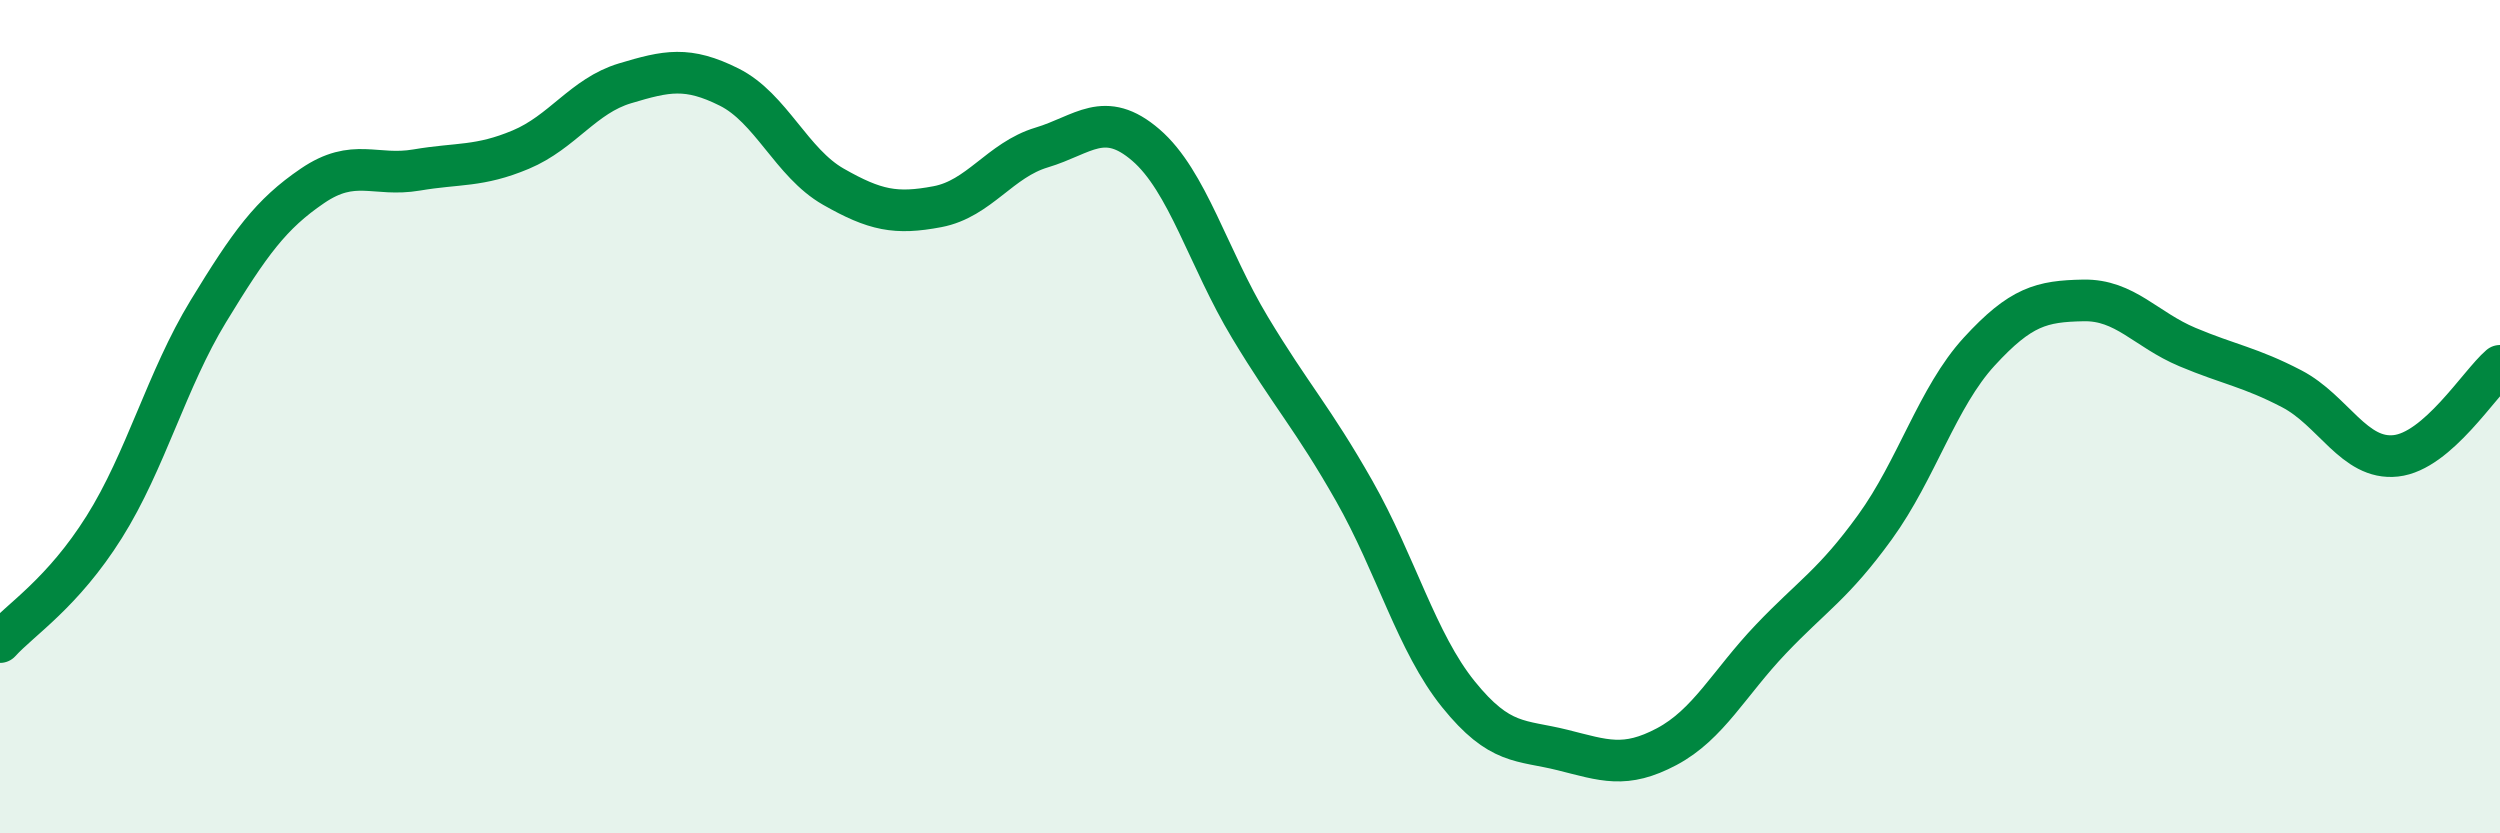 
    <svg width="60" height="20" viewBox="0 0 60 20" xmlns="http://www.w3.org/2000/svg">
      <path
        d="M 0,15.41 C 0.5,14.86 1.5,14.24 2.5,12.65 C 3.5,11.06 4,9.11 5,7.47 C 6,5.83 6.5,5.14 7.5,4.46 C 8.5,3.78 9,4.25 10,4.08 C 11,3.91 11.5,4.01 12.5,3.59 C 13.5,3.17 14,2.3 15,2 C 16,1.7 16.5,1.59 17.5,2.09 C 18.5,2.59 19,3.91 20,4.48 C 21,5.05 21.5,5.15 22.5,4.96 C 23.5,4.77 24,3.84 25,3.54 C 26,3.24 26.5,2.62 27.5,3.48 C 28.5,4.34 29,6.2 30,7.86 C 31,9.52 31.5,10.02 32.5,11.78 C 33.5,13.54 34,15.42 35,16.66 C 36,17.9 36.5,17.75 37.5,18 C 38.5,18.25 39,18.45 40,17.92 C 41,17.39 41.5,16.39 42.5,15.34 C 43.5,14.29 44,14.03 45,12.65 C 46,11.27 46.5,9.53 47.5,8.44 C 48.5,7.35 49,7.23 50,7.21 C 51,7.19 51.5,7.91 52.5,8.33 C 53.5,8.75 54,8.81 55,9.33 C 56,9.85 56.5,11.05 57.5,10.94 C 58.5,10.83 59.5,9.21 60,8.78L60 20L0 20Z"
        fill="#008740"
        opacity="0.1"
        stroke-linecap="round"
        stroke-linejoin="round"
      />
      <path
        d="M 0,15.41 C 0.5,14.86 1.5,14.24 2.5,12.65 C 3.5,11.06 4,9.11 5,7.47 C 6,5.83 6.5,5.14 7.5,4.46 C 8.5,3.78 9,4.25 10,4.08 C 11,3.91 11.5,4.01 12.5,3.59 C 13.5,3.17 14,2.3 15,2 C 16,1.7 16.5,1.59 17.5,2.09 C 18.5,2.59 19,3.91 20,4.48 C 21,5.05 21.5,5.15 22.5,4.96 C 23.5,4.77 24,3.84 25,3.54 C 26,3.24 26.5,2.62 27.5,3.48 C 28.5,4.34 29,6.2 30,7.86 C 31,9.52 31.5,10.02 32.5,11.78 C 33.5,13.54 34,15.42 35,16.66 C 36,17.9 36.5,17.75 37.5,18 C 38.5,18.25 39,18.45 40,17.92 C 41,17.39 41.5,16.39 42.5,15.34 C 43.5,14.29 44,14.03 45,12.65 C 46,11.27 46.5,9.53 47.5,8.44 C 48.5,7.35 49,7.23 50,7.21 C 51,7.19 51.5,7.91 52.5,8.33 C 53.5,8.75 54,8.81 55,9.33 C 56,9.85 56.5,11.05 57.5,10.94 C 58.5,10.83 59.5,9.21 60,8.78"
        stroke="#008740"
        stroke-width="1"
        fill="none"
        stroke-linecap="round"
        stroke-linejoin="round"
      />
    </svg>
  